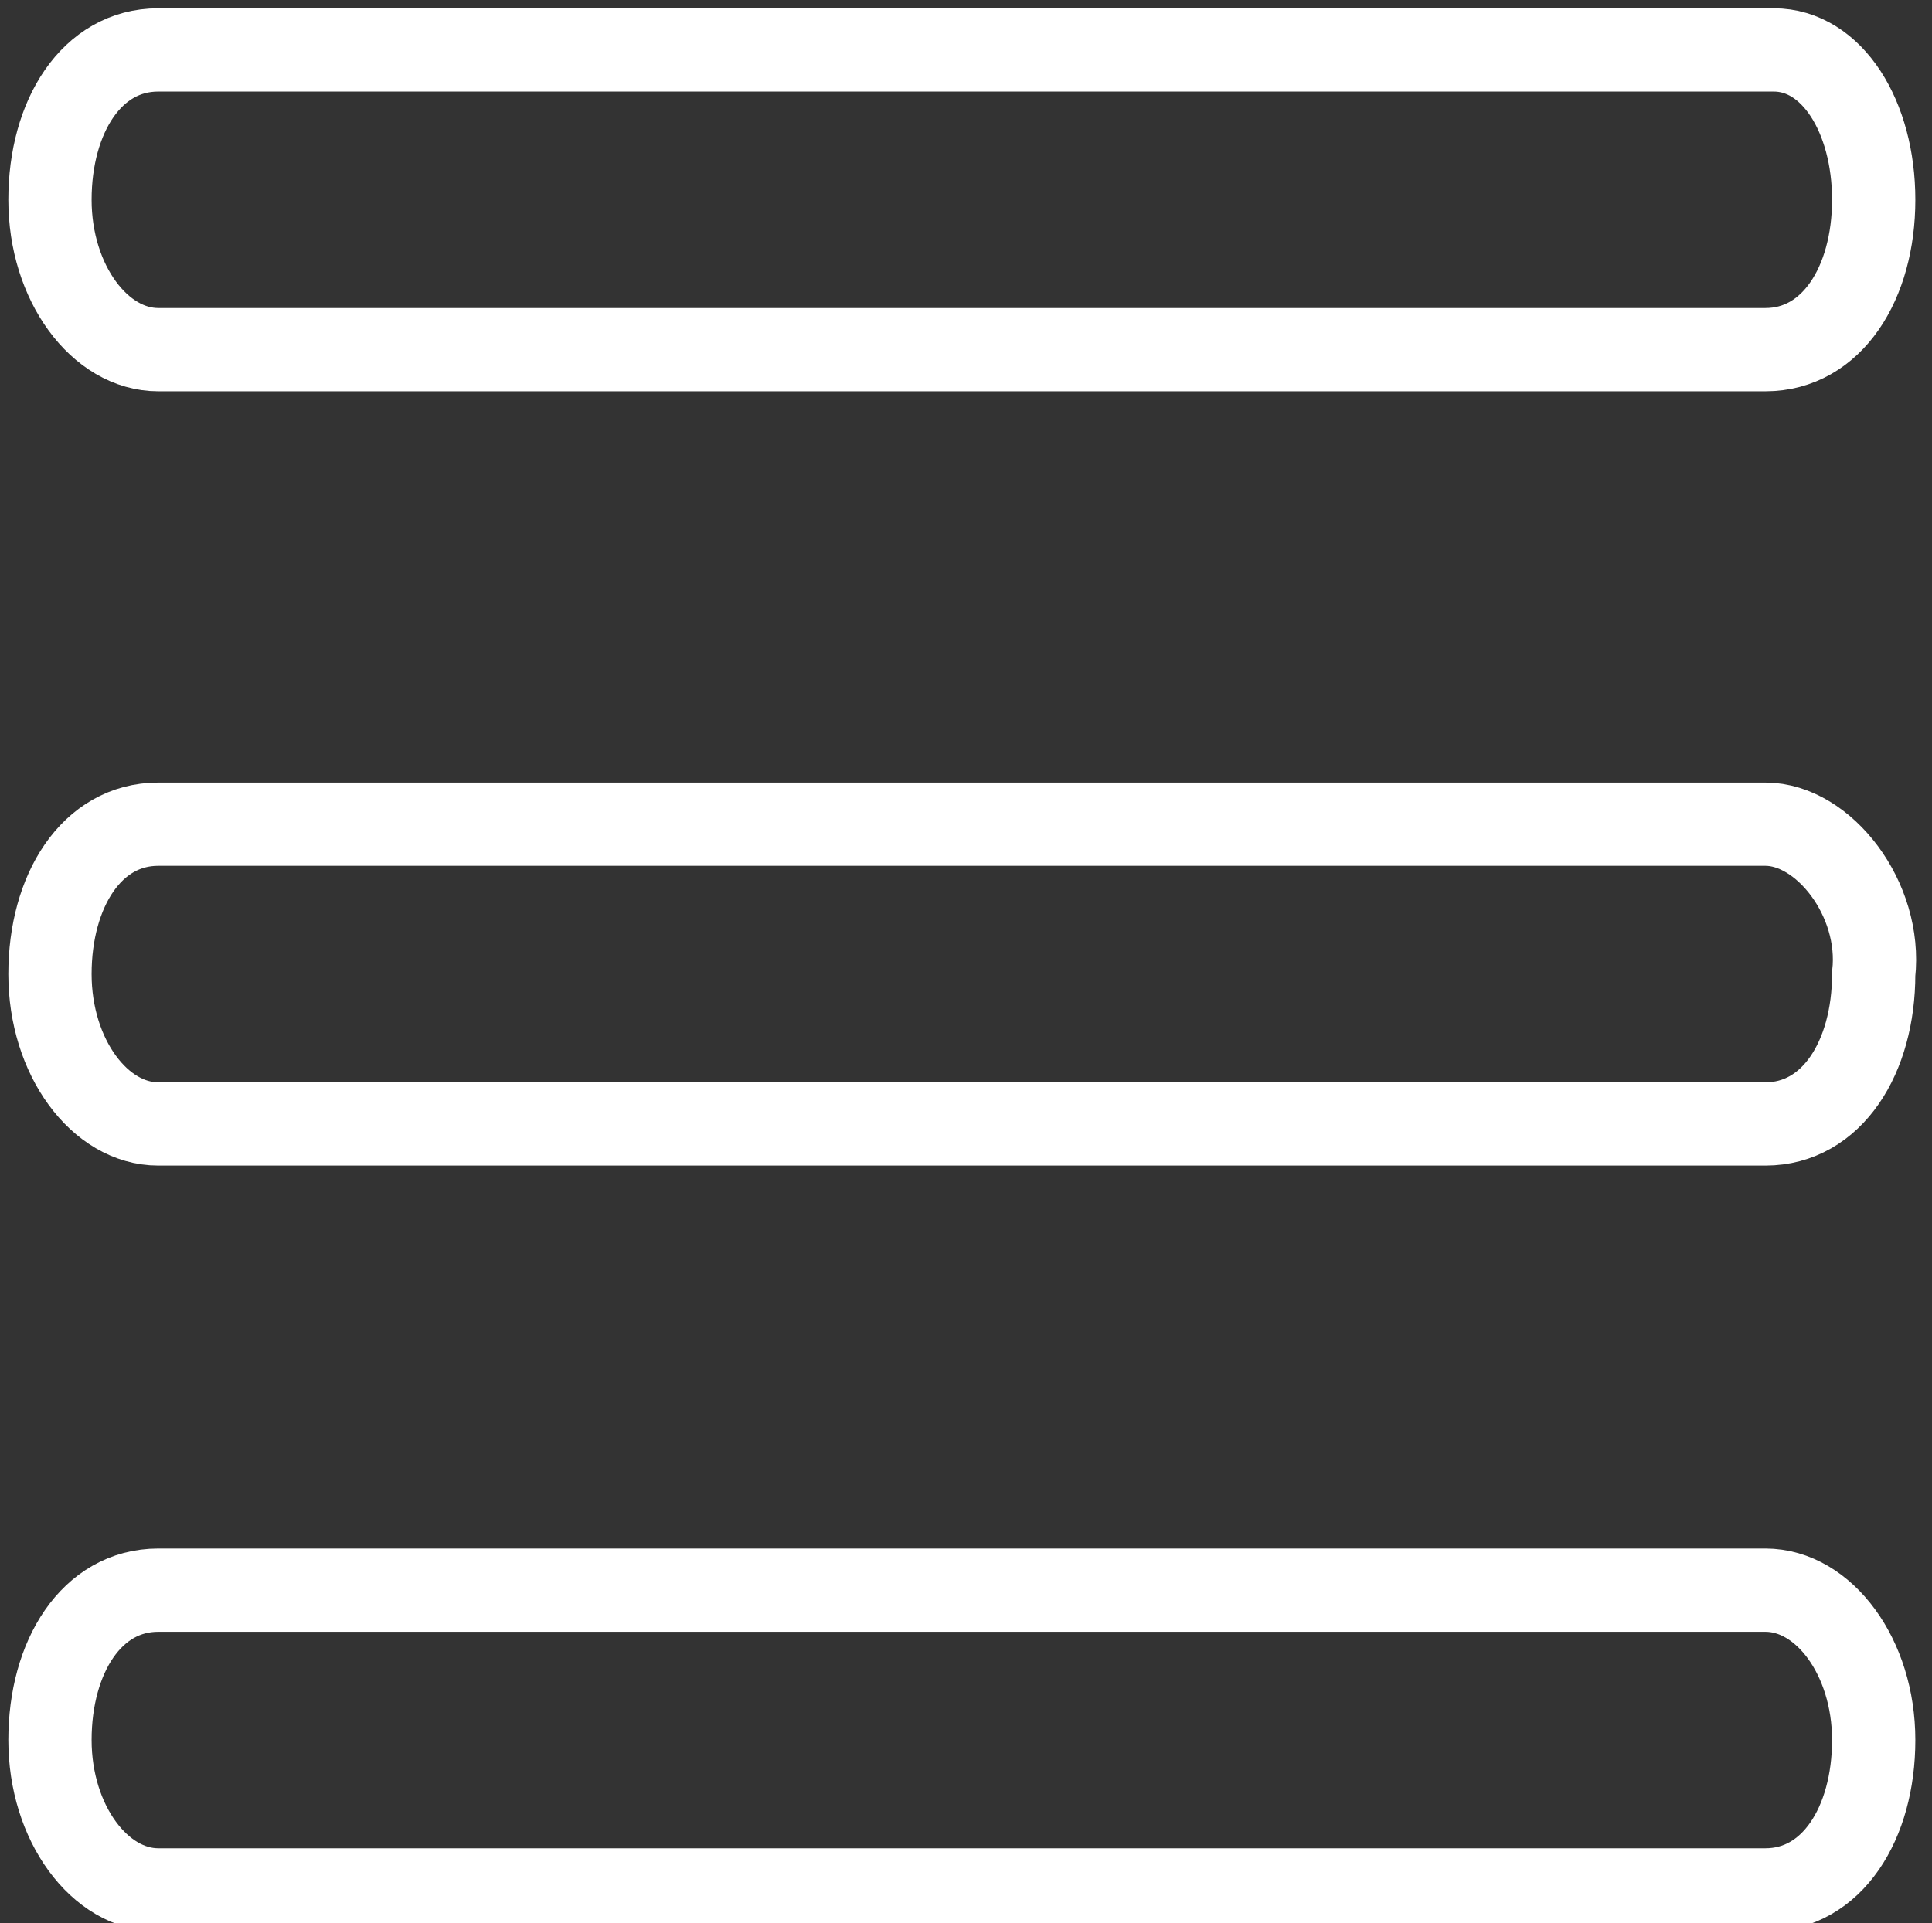 <?xml version="1.0" encoding="UTF-8"?> <!-- Generator: Adobe Illustrator 26.0.0, SVG Export Plug-In . SVG Version: 6.00 Build 0) --> <svg xmlns="http://www.w3.org/2000/svg" xmlns:xlink="http://www.w3.org/1999/xlink" id="Слой_1" x="0px" y="0px" viewBox="0 0 23.2 23.1" style="enable-background:new 0 0 23.2 23.1;" xml:space="preserve"><rect x="0" y="0" width="23.2" height="23.1" fill="#333333" stroke="none"/> <style type="text/css"> .st0{fill:none;stroke:#FFFFFF;stroke-miterlimit:10;} </style> <path class="st0" d="M1.9,9.9c-0.8,0-1.3,0.8-1.3,1.8c0,1,0.6,1.8,1.3,1.8h19.3c0.8,0,1.3-0.8,1.3-1.8c0.1-0.9-0.6-1.8-1.3-1.8H1.9z "></path> <path class="st0" d="M1.9,0.6c-0.8,0-1.3,0.8-1.3,1.8s0.6,1.8,1.3,1.8h19.3c0.8,0,1.3-0.8,1.3-1.8S22,0.6,21.3,0.6 C21.3,0.6,1.9,0.6,1.9,0.6z"></path> <path class="st0" d="M1.9,19.1c-0.8,0-1.3,0.8-1.3,1.8s0.6,1.8,1.3,1.8h19.3c0.8,0,1.3-0.8,1.3-1.8s-0.6-1.8-1.3-1.8H1.9z"></path> </svg> 